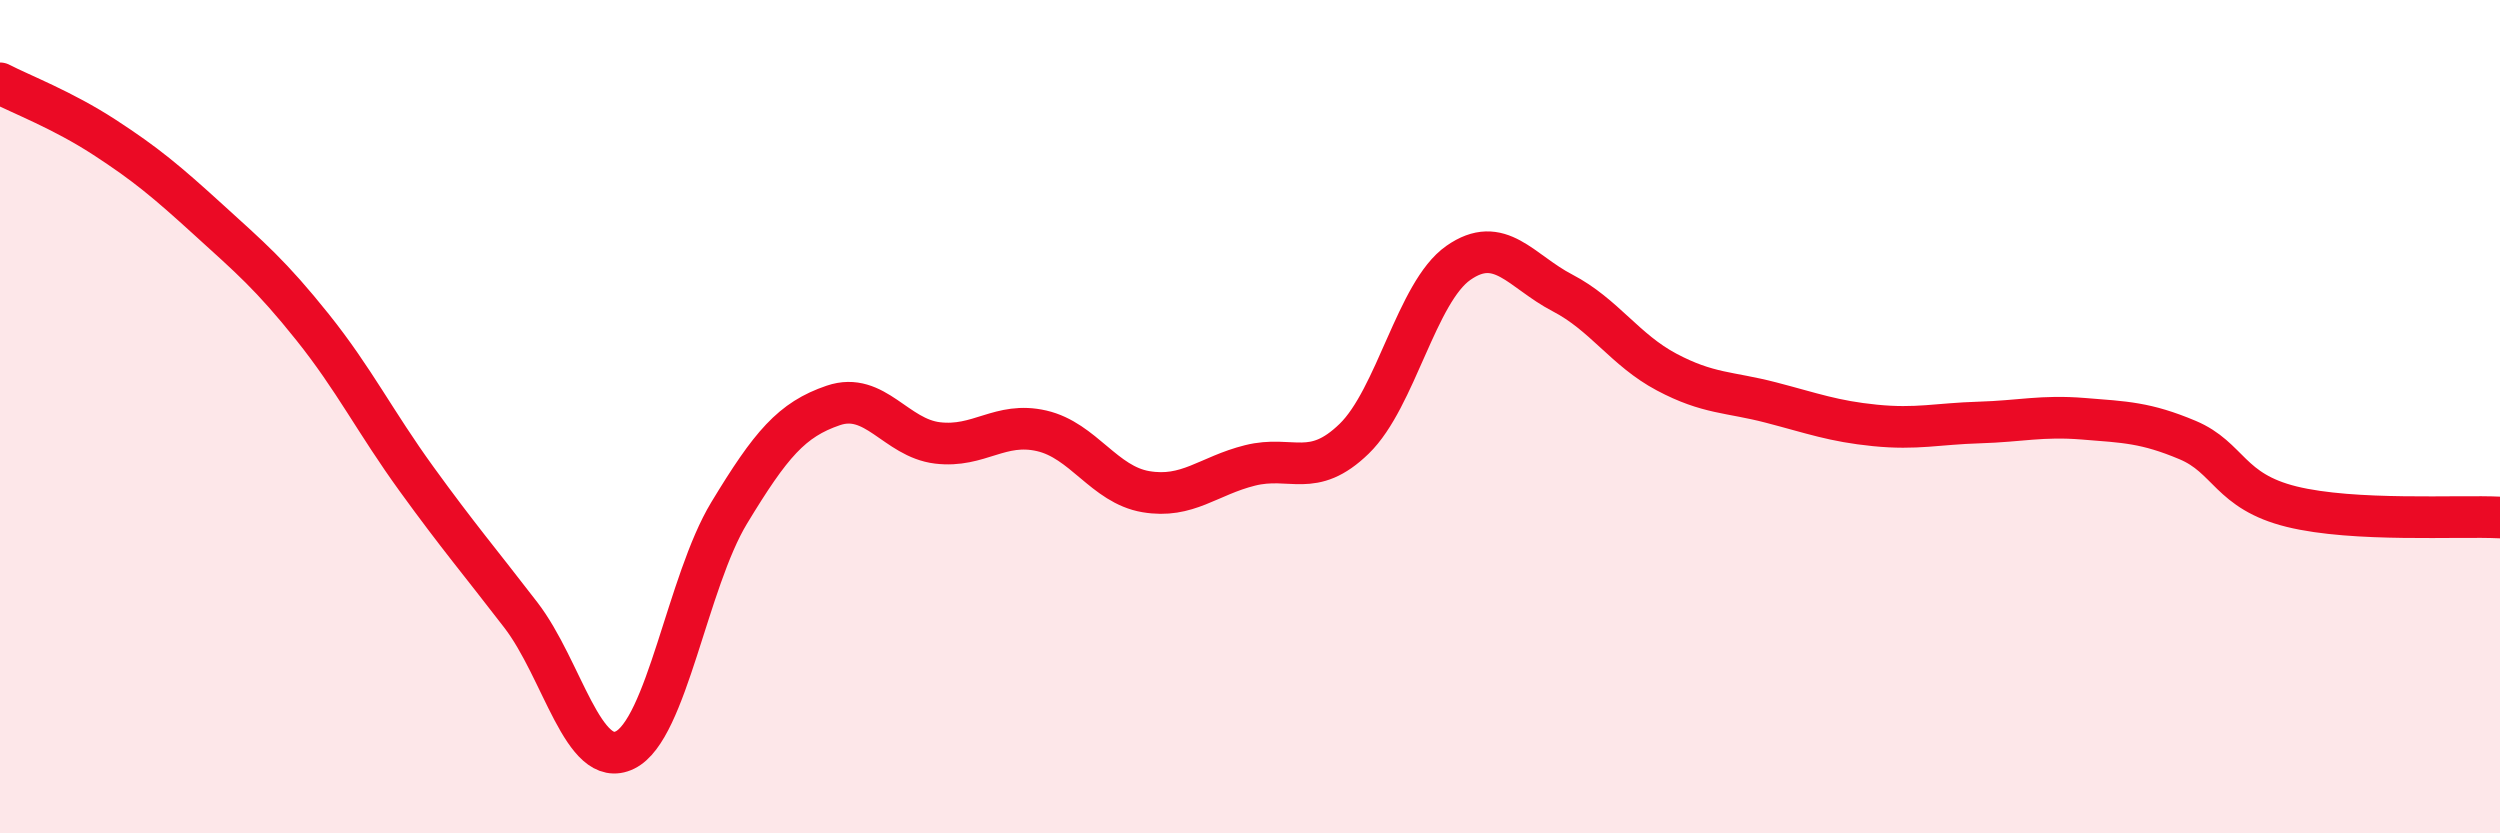
    <svg width="60" height="20" viewBox="0 0 60 20" xmlns="http://www.w3.org/2000/svg">
      <path
        d="M 0,2 C 0.5,2.26 1.5,2.64 2.5,3.29 C 3.5,3.94 4,4.36 5,5.27 C 6,6.18 6.5,6.6 7.5,7.85 C 8.5,9.1 9,10.12 10,11.5 C 11,12.88 11.5,13.46 12.5,14.76 C 13.5,16.06 14,18.49 15,18 C 16,17.51 16.5,13.96 17.5,12.31 C 18.5,10.66 19,10.07 20,9.73 C 21,9.39 21.5,10.51 22.5,10.63 C 23.5,10.75 24,10.11 25,10.34 C 26,10.57 26.5,11.63 27.5,11.8 C 28.5,11.97 29,11.42 30,11.17 C 31,10.92 31.5,11.5 32.5,10.53 C 33.5,9.56 34,7.01 35,6.31 C 36,5.61 36.5,6.51 37.5,7.03 C 38.5,7.55 39,8.4 40,8.93 C 41,9.46 41.5,9.4 42.5,9.66 C 43.5,9.92 44,10.11 45,10.21 C 46,10.31 46.5,10.17 47.5,10.14 C 48.5,10.11 49,9.97 50,10.05 C 51,10.13 51.5,10.14 52.5,10.56 C 53.5,10.98 53.5,11.79 55,12.16 C 56.5,12.53 59,12.37 60,12.42L60 20L0 20Z"
        fill="#EB0A25"
        opacity="0.1"
        stroke-linecap="round"
        stroke-linejoin="round"
      />
      <path
        d="M 0,2 C 0.5,2.26 1.5,2.64 2.5,3.29 C 3.5,3.94 4,4.36 5,5.27 C 6,6.18 6.5,6.6 7.5,7.85 C 8.5,9.1 9,10.12 10,11.5 C 11,12.88 11.5,13.46 12.5,14.76 C 13.5,16.06 14,18.49 15,18 C 16,17.51 16.5,13.96 17.5,12.31 C 18.5,10.66 19,10.07 20,9.73 C 21,9.39 21.5,10.51 22.5,10.63 C 23.5,10.75 24,10.11 25,10.34 C 26,10.57 26.5,11.63 27.5,11.8 C 28.5,11.97 29,11.42 30,11.17 C 31,10.92 31.5,11.5 32.5,10.53 C 33.5,9.56 34,7.01 35,6.31 C 36,5.61 36.5,6.51 37.5,7.03 C 38.5,7.55 39,8.4 40,8.93 C 41,9.46 41.5,9.4 42.5,9.66 C 43.5,9.92 44,10.11 45,10.21 C 46,10.31 46.5,10.17 47.5,10.14 C 48.5,10.11 49,9.97 50,10.05 C 51,10.13 51.5,10.14 52.5,10.56 C 53.5,10.98 53.5,11.79 55,12.16 C 56.5,12.53 59,12.37 60,12.42"
        stroke="#EB0A25"
        stroke-width="1"
        fill="none"
        stroke-linecap="round"
        stroke-linejoin="round"
      />
    </svg>
  